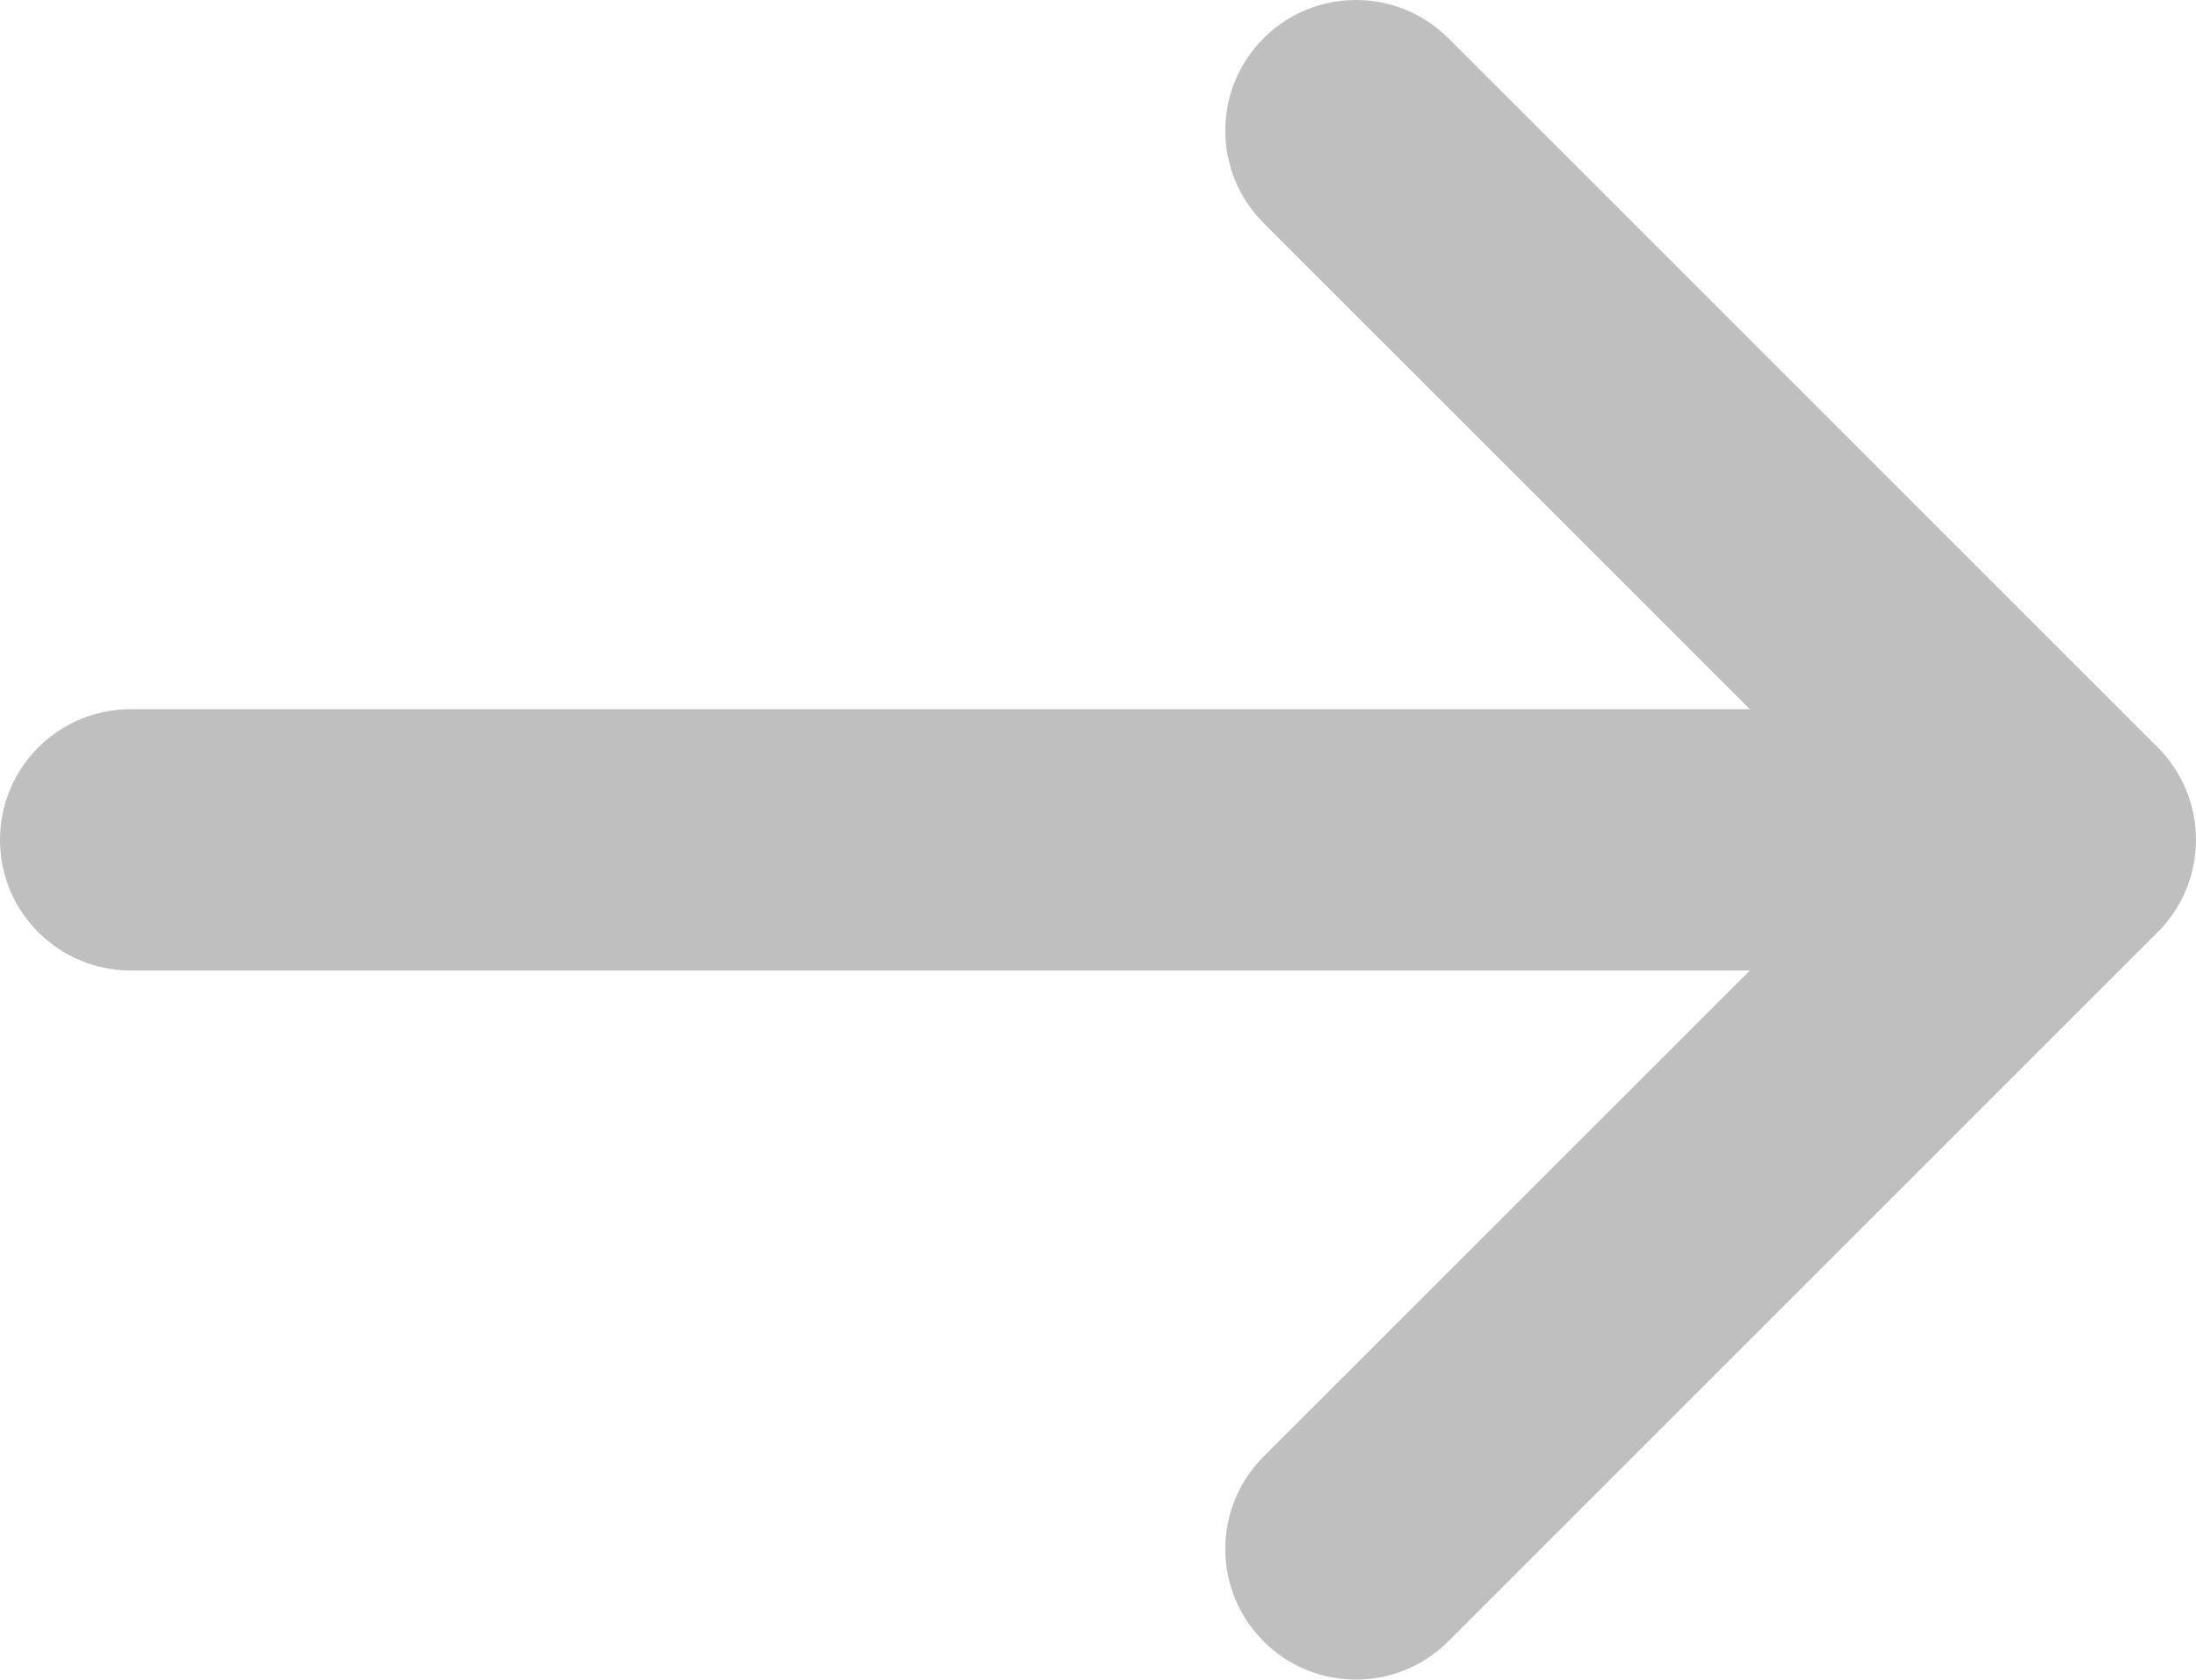 <?xml version="1.0" encoding="UTF-8" standalone="no"?>
<!-- Generator: Adobe Illustrator 15.0.2, SVG Export Plug-In . SVG Version: 6.00 Build 0)  -->

<svg
   xmlns:dc="http://purl.org/dc/elements/1.1/"
   xmlns:cc="http://creativecommons.org/ns#"
   xmlns:rdf="http://www.w3.org/1999/02/22-rdf-syntax-ns#"
   xmlns:svg="http://www.w3.org/2000/svg"
   xmlns="http://www.w3.org/2000/svg"
   xmlns:sodipodi="http://sodipodi.sourceforge.net/DTD/sodipodi-0.dtd"
   xmlns:inkscape="http://www.inkscape.org/namespaces/inkscape"
   version="1.1"
   id="Layer_1"
   x="0px"
   y="0px"
   width="512px"
   height="391.688px"
   viewBox="0.333 0 512 391.688"
   enable-background="new 0.333 0 512 391.688"
   xml:space="preserve"
   inkscape:version="0.91 r13725"
   sodipodi:docname="arrow-full.svg"><defs
     id="defs7" /><sodipodi:namedview
     pagecolor="#ffffff"
     bordercolor="#666666"
     borderopacity="1"
     objecttolerance="10"
     gridtolerance="10"
     guidetolerance="10"
     inkscape:pageopacity="0"
     inkscape:pageshadow="2"
     inkscape:window-width="1366"
     inkscape:window-height="715"
     id="namedview5"
     showgrid="false"
     inkscape:zoom="0.5625"
     inkscape:cx="256"
     inkscape:cy="195.84399"
     inkscape:window-x="-8"
     inkscape:window-y="-8"
     inkscape:window-maximized="1"
     inkscape:current-layer="Layer_1" /><path
     d="M30.796,226.318h377.533L294.938,339.682c-11.899,11.906-11.899,31.184,0,43.084c11.887,11.899,31.19,11.893,43.077,0  l165.393-165.386c5.725-5.712,8.924-13.453,8.924-21.539c0-8.092-3.213-15.84-8.924-21.551L338.016,8.925  C332.065,2.975,324.278,0,316.478,0c-7.802,0-15.603,2.968-21.539,8.918c-11.899,11.906-11.899,31.184,0,43.084l113.391,113.384  H30.796c-16.822,0-30.463,13.645-30.463,30.463C0.333,212.674,13.974,226.318,30.796,226.318z"
     fill="rgba(0, 0, 0, 0.5)"
     id="path3"
     style="opacity:0.5" /></svg>